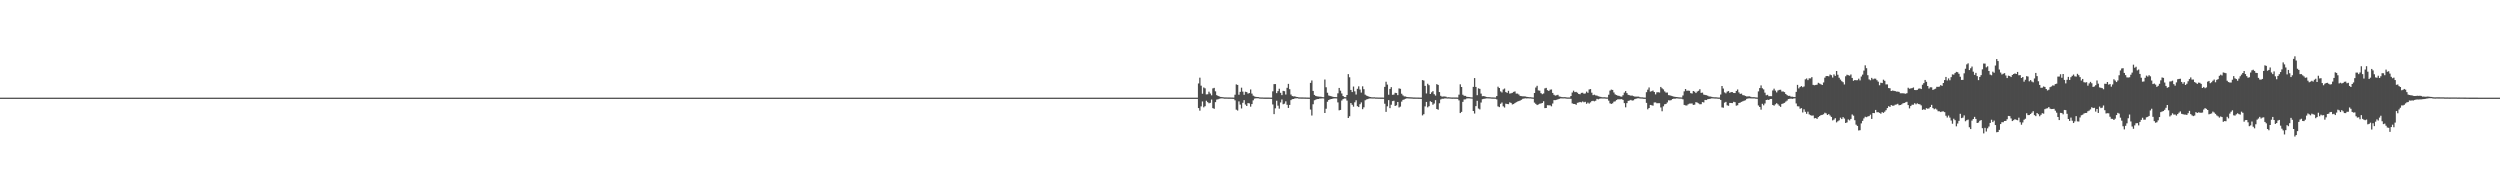 <?xml version="1.0" encoding="UTF-8"?>
<svg xmlns="http://www.w3.org/2000/svg" width="1920" height="150">
  <path d="M0 75.000h1v1.000H0zM1 75.000h1v1.000H1zM2 75.000h1v1.000H2zM3 75.000h1v1.000H3zM4 75.000h1v1.000H4zM5 75.000h1v1.000H5zM6 75.000h1v1.000H6zM7 75.000h1v1.000H7zM8 75.000h1v1.000H8zM9 75.000h1v1.000H9zM10 75.000h1v1.000H10zM11 75.000h1v1.000H11zM12 75.000h1v1.000H12zM13 75.000h1v1.000H13zM14 75.000h1v1.000H14zM15 75.000h1v1.000H15zM16 75.000h1v1.000H16zM17 75.000h1v1.000H17zM18 75.000h1v1.000H18zM19 75.000h1v1.000H19zM20 75.000h1v1.000H20zM21 75.000h1v1.000H21zM22 75.000h1v1.000H22zM23 75.000h1v1.000H23zM24 75.000h1v1.000H24zM25 75.000h1v1.000H25zM26 75.000h1v1.000H26zM27 75.000h1v1.000H27zM28 75.000h1v1.000H28zM29 75.000h1v1.000H29zM30 75.000h1v1.000H30zM31 75.000h1v1.000H31zM32 75.000h1v1.000H32zM33 75.000h1v1.000H33zM34 75.000h1v1.000H34zM35 75.000h1v1.000H35zM36 75.000h1v1.000H36zM37 75.000h1v1.000H37zM38 75.000h1v1.000H38zM39 75.000h1v1.000H39zM40 75.000h1v1.000H40zM41 75.000h1v1.000H41zM42 75.000h1v1.000H42zM43 75.000h1v1.000H43zM44 75.000h1v1.000H44zM45 75.000h1v1.000H45zM46 75.000h1v1.000H46zM47 75.000h1v1.000H47zM48 75.000h1v1.000H48zM49 75.000h1v1.000H49zM50 75.000h1v1.000H50zM51 75.000h1v1.000H51zM52 75.000h1v1.000H52zM53 75.000h1v1.000H53zM54 75.000h1v1.000H54zM55 75.000h1v1.000H55zM56 75.000h1v1.000H56zM57 75.000h1v1.000H57zM58 75.000h1v1.000H58zM59 75.000h1v1.000H59zM60 75.000h1v1.000H60zM61 75.000h1v1.000H61zM62 75.000h1v1.000H62zM63 75.000h1v1.000H63zM64 75.000h1v1.000H64zM65 75.000h1v1.000H65zM66 75.000h1v1.000H66zM67 75.000h1v1.000H67zM68 75.000h1v1.000H68zM69 75.000h1v1.000H69zM70 75.000h1v1.000H70zM71 75.000h1v1.000H71zM72 75.000h1v1.000H72zM73 75.000h1v1.000H73zM74 75.000h1v1.000H74zM75 75.000h1v1.000H75zM76 75.000h1v1.000H76zM77 75.000h1v1.000H77zM78 75.000h1v1.000H78zM79 75.000h1v1.000H79zM80 75.000h1v1.000H80zM81 75.000h1v1.000H81zM82 75.000h1v1.000H82zM83 75.000h1v1.000H83zM84 75.000h1v1.000H84zM85 75.000h1v1.000H85zM86 75.000h1v1.000H86zM87 75.000h1v1.000H87zM88 75.000h1v1.000H88zM89 75.000h1v1.000H89zM90 75.000h1v1.000H90zM91 75.000h1v1.000H91zM92 75.000h1v1.000H92zM93 75.000h1v1.000H93zM94 75.000h1v1.000H94zM95 75.000h1v1.000H95zM96 75.000h1v1.000H96zM97 75.000h1v1.000H97zM98 75.000h1v1.000H98zM99 75.000h1v1.000H99zM100 75.000h1v1.000H100zM101 75.000h1v1.000H101zM102 75.000h1v1.000H102zM103 75.000h1v1.000H103zM104 75.000h1v1.000H104zM105 75.000h1v1.000H105zM106 75.000h1v1.000H106zM107 75.000h1v1.000H107zM108 75.000h1v1.000H108zM109 75.000h1v1.000H109zM110 75.000h1v1.000H110zM111 75.000h1v1.000H111zM112 75.000h1v1.000H112zM113 75.000h1v1.000H113zM114 75.000h1v1.000H114zM115 75.000h1v1.000H115zM116 75.000h1v1.000H116zM117 75.000h1v1.000H117zM118 75.000h1v1.000H118zM119 75.000h1v1.000H119zM120 75.000h1v1.000H120zM121 75.000h1v1.000H121zM122 75.000h1v1.000H122zM123 75.000h1v1.000H123zM124 75.000h1v1.000H124zM125 75.000h1v1.000H125zM126 75.000h1v1.000H126zM127 75.000h1v1.000H127zM128 75.000h1v1.000H128zM129 75.000h1v1.000H129zM130 75.000h1v1.000H130zM131 75.000h1v1.000H131zM132 75.000h1v1.000H132zM133 75.000h1v1.000H133zM134 75.000h1v1.000H134zM135 75.000h1v1.000H135zM136 75.000h1v1.000H136zM137 75.000h1v1.000H137zM138 75.000h1v1.000H138zM139 75.000h1v1.000H139zM140 75.000h1v1.000H140zM141 75.000h1v1.000H141zM142 75.000h1v1.000H142zM143 75.000h1v1.000H143zM144 75.000h1v1.000H144zM145 75.000h1v1.000H145zM146 75.000h1v1.000H146zM147 75.000h1v1.000H147zM148 75.000h1v1.000H148zM149 75.000h1v1.000H149zM150 75.000h1v1.000H150zM151 75.000h1v1.000H151zM152 75.000h1v1.000H152zM153 75.000h1v1.000H153zM154 75.000h1v1.000H154zM155 75.000h1v1.000H155zM156 75.000h1v1.000H156zM157 75.000h1v1.000H157zM158 75.000h1v1.000H158zM159 75.000h1v1.000H159zM160 75.000h1v1.000H160zM161 75.000h1v1.000H161zM162 75.000h1v1.000H162zM163 75.000h1v1.000H163zM164 75.000h1v1.000H164zM165 75.000h1v1.000H165zM166 75.000h1v1.000H166zM167 75.000h1v1.000H167zM168 75.000h1v1.000H168zM169 75.000h1v1.000H169zM170 75.000h1v1.000H170zM171 75.000h1v1.000H171zM172 75.000h1v1.000H172zM173 75.000h1v1.000H173zM174 75.000h1v1.000H174zM175 75.000h1v1.000H175zM176 75.000h1v1.000H176zM177 75.000h1v1.000H177zM178 75.000h1v1.000H178zM179 75.000h1v1.000H179zM180 75.000h1v1.000H180zM181 75.000h1v1.000H181zM182 75.000h1v1.000H182zM183 75.000h1v1.000H183zM184 75.000h1v1.000H184zM185 75.000h1v1.000H185zM186 75.000h1v1.000H186zM187 75.000h1v1.000H187zM188 75.000h1v1.000H188zM189 75.000h1v1.000H189zM190 75.000h1v1.000H190zM191 75.000h1v1.000H191zM192 75.000h1v1.000H192zM193 75.000h1v1.000H193zM194 75.000h1v1.000H194zM195 75.000h1v1.000H195zM196 75.000h1v1.000H196zM197 75.000h1v1.000H197zM198 75.000h1v1.000H198zM199 75.000h1v1.000H199zM200 75.000h1v1.000H200zM201 75.000h1v1.000H201zM202 75.000h1v1.000H202zM203 75.000h1v1.000H203zM204 75.000h1v1.000H204zM205 75.000h1v1.000H205zM206 75.000h1v1.000H206zM207 75.000h1v1.000H207zM208 75.000h1v1.000H208zM209 75.000h1v1.000H209zM210 75.000h1v1.000H210zM211 75.000h1v1.000H211zM212 75.000h1v1.000H212zM213 75.000h1v1.000H213zM214 75.000h1v1.000H214zM215 75.000h1v1.000H215zM216 75.000h1v1.000H216zM217 75.000h1v1.000H217zM218 75.000h1v1.000H218zM219 75.000h1v1.000H219zM220 75.000h1v1.000H220zM221 75.000h1v1.000H221zM222 75.000h1v1.000H222zM223 75.000h1v1.000H223zM224 75.000h1v1.000H224zM225 75.000h1v1.000H225zM226 75.000h1v1.000H226zM227 75.000h1v1.000H227zM228 75.000h1v1.000H228zM229 75.000h1v1.000H229zM230 75.000h1v1.000H230zM231 75.000h1v1.000H231zM232 75.000h1v1.000H232zM233 75.000h1v1.000H233zM234 75.000h1v1.000H234zM235 75.000h1v1.000H235zM236 75.000h1v1.000H236zM237 75.000h1v1.000H237zM238 75.000h1v1.000H238zM239 75.000h1v1.000H239zM240 75.000h1v1.000H240zM241 75.000h1v1.000H241zM242 75.000h1v1.000H242zM243 75.000h1v1.000H243zM244 75.000h1v1.000H244zM245 75.000h1v1.000H245zM246 75.000h1v1.000H246zM247 75.000h1v1.000H247zM248 75.000h1v1.000H248zM249 75.000h1v1.000H249zM250 75.000h1v1.000H250zM251 75.000h1v1.000H251zM252 75.000h1v1.000H252zM253 75.000h1v1.000H253zM254 75.000h1v1.000H254zM255 75.000h1v1.000H255zM256 75.000h1v1.000H256zM257 75.000h1v1.000H257zM258 75.000h1v1.000H258zM259 75.000h1v1.000H259zM260 75.000h1v1.000H260zM261 75.000h1v1.000H261zM262 75.000h1v1.000H262zM263 75.000h1v1.000H263zM264 75.000h1v1.000H264zM265 75.000h1v1.000H265zM266 75.000h1v1.000H266zM267 75.000h1v1.000H267zM268 75.000h1v1.000H268zM269 75.000h1v1.000H269zM270 75.000h1v1.000H270zM271 75.000h1v1.000H271zM272 75.000h1v1.000H272zM273 75.000h1v1.000H273zM274 75.000h1v1.000H274zM275 75.000h1v1.000H275zM276 75.000h1v1.000H276zM277 75.000h1v1.000H277zM278 75.000h1v1.000H278zM279 75.000h1v1.000H279zM280 75.000h1v1.000H280zM281 75.000h1v1.000H281zM282 75.000h1v1.000H282zM283 75.000h1v1.000H283zM284 75.000h1v1.000H284zM285 75.000h1v1.000H285zM286 75.000h1v1.000H286zM287 75.000h1v1.000H287zM288 75.000h1v1.000H288zM289 75.000h1v1.000H289zM290 75.000h1v1.000H290zM291 75.000h1v1.000H291zM292 75.000h1v1.000H292zM293 75.000h1v1.000H293zM294 75.000h1v1.000H294zM295 75.000h1v1.000H295zM296 75.000h1v1.000H296zM297 75.000h1v1.000H297zM298 75.000h1v1.000H298zM299 75.000h1v1.000H299zM300 75.000h1v1.000H300zM301 75.000h1v1.000H301zM302 75.000h1v1.000H302zM303 75.000h1v1.000H303zM304 75.000h1v1.000H304zM305 75.000h1v1.000H305zM306 75.000h1v1.000H306zM307 75.000h1v1.000H307zM308 75.000h1v1.000H308zM309 75.000h1v1.000H309zM310 75.000h1v1.000H310zM311 75.000h1v1.000H311zM312 75.000h1v1.000H312zM313 75.000h1v1.000H313zM314 75.000h1v1.000H314zM315 75.000h1v1.000H315zM316 75.000h1v1.000H316zM317 75.000h1v1.000H317zM318 75.000h1v1.000H318zM319 75.000h1v1.000H319zM320 75.000h1v1.000H320zM321 75.000h1v1.000H321zM322 75.000h1v1.000H322zM323 75.000h1v1.000H323zM324 75.000h1v1.000H324zM325 75.000h1v1.000H325zM326 75.000h1v1.000H326zM327 75.000h1v1.000H327zM328 75.000h1v1.000H328zM329 75.000h1v1.000H329zM330 75.000h1v1.000H330zM331 75.000h1v1.000H331zM332 75.000h1v1.000H332zM333 75.000h1v1.000H333zM334 75.000h1v1.000H334zM335 75.000h1v1.000H335zM336 75.000h1v1.000H336zM337 75.000h1v1.000H337zM338 75.000h1v1.000H338zM339 75.000h1v1.000H339zM340 75.000h1v1.000H340zM341 75.000h1v1.000H341zM342 75.000h1v1.000H342zM343 75.000h1v1.000H343zM344 75.000h1v1.000H344zM345 75.000h1v1.000H345zM346 75.000h1v1.000H346zM347 75.000h1v1.000H347zM348 75.000h1v1.000H348zM349 75.000h1v1.000H349zM350 75.000h1v1.000H350zM351 75.000h1v1.000H351zM352 75.000h1v1.000H352zM353 75.000h1v1.000H353zM354 75.000h1v1.000H354zM355 75.000h1v1.000H355zM356 75.000h1v1.000H356zM357 75.000h1v1.000H357zM358 75.000h1v1.000H358zM359 75.000h1v1.000H359zM360 75.000h1v1.000H360zM361 75.000h1v1.000H361zM362 75.000h1v1.000H362zM363 75.000h1v1.000H363zM364 75.000h1v1.000H364zM365 75.000h1v1.000H365zM366 75.000h1v1.000H366zM367 75.000h1v1.000H367zM368 75.000h1v1.000H368zM369 75.000h1v1.000H369zM370 75.000h1v1.000H370zM371 75.000h1v1.000H371zM372 75.000h1v1.000H372zM373 75.000h1v1.000H373zM374 75.000h1v1.000H374zM375 75.000h1v1.000H375zM376 75.000h1v1.000H376zM377 75.000h1v1.000H377zM378 75.000h1v1.000H378zM379 75.000h1v1.000H379zM380 75.000h1v1.000H380zM381 75.000h1v1.000H381zM382 75.000h1v1.000H382zM383 75.000h1v1.000H383zM384 75.000h1v1.000H384zM385 75.000h1v1.000H385zM386 75.000h1v1.000H386zM387 75.000h1v1.000H387zM388 75.000h1v1.000H388zM389 75.000h1v1.000H389zM390 75.000h1v1.000H390zM391 75.000h1v1.000H391zM392 75.000h1v1.000H392zM393 75.000h1v1.000H393zM394 75.000h1v1.000H394zM395 75.000h1v1.000H395zM396 75.000h1v1.000H396zM397 75.000h1v1.000H397zM398 75.000h1v1.000H398zM399 75.000h1v1.000H399zM400 75.000h1v1.000H400zM401 75.000h1v1.000H401zM402 75.000h1v1.000H402zM403 75.000h1v1.000H403zM404 75.000h1v1.000H404zM405 75.000h1v1.000H405zM406 75.000h1v1.000H406zM407 75.000h1v1.000H407zM408 75.000h1v1.000H408zM409 75.000h1v1.000H409zM410 75.000h1v1.000H410zM411 75.000h1v1.000H411zM412 75.000h1v1.000H412zM413 75.000h1v1.000H413zM414 75.000h1v1.000H414zM415 75.000h1v1.000H415zM416 75.000h1v1.000H416zM417 75.000h1v1.000H417zM418 75.000h1v1.000H418zM419 75.000h1v1.000H419zM420 75.000h1v1.000H420zM421 75.000h1v1.000H421zM422 75.000h1v1.000H422zM423 75.000h1v1.000H423zM424 75.000h1v1.000H424zM425 75.000h1v1.000H425zM426 75.000h1v1.000H426zM427 75.000h1v1.000H427zM428 75.000h1v1.000H428zM429 75.000h1v1.000H429zM430 75.000h1v1.000H430zM431 75.000h1v1.000H431zM432 75.000h1v1.000H432zM433 75.000h1v1.000H433zM434 75.000h1v1.000H434zM435 75.000h1v1.000H435zM436 75.000h1v1.000H436zM437 75.000h1v1.000H437zM438 75.000h1v1.000H438zM439 75.000h1v1.000H439zM440 75.000h1v1.000H440zM441 75.000h1v1.000H441zM442 75.000h1v1.000H442zM443 75.000h1v1.000H443zM444 75.000h1v1.000H444zM445 75.000h1v1.000H445zM446 75.000h1v1.000H446zM447 75.000h1v1.000H447zM448 75.000h1v1.000H448zM449 75.000h1v1.000H449zM450 75.000h1v1.000H450zM451 75.000h1v1.000H451zM452 75.000h1v1.000H452zM453 75.000h1v1.000H453zM454 75.000h1v1.000H454zM455 75.000h1v1.000H455zM456 75.000h1v1.000H456zM457 75.000h1v1.000H457zM458 75.000h1v1.000H458zM459 75.000h1v1.000H459zM460 75.000h1v1.000H460zM461 75.000h1v1.000H461zM462 75.000h1v1.000H462zM463 75.000h1v1.000H463zM464 75.000h1v1.000H464zM465 75.000h1v1.000H465zM466 75.000h1v1.000H466zM467 75.000h1v1.000H467zM468 75.000h1v1.000H468zM469 75.000h1v1.000H469zM470 75.000h1v1.000H470zM471 75.000h1v1.000H471zM472 75.000h1v1.000H472zM473 75.000h1v1.000H473zM474 75.000h1v1.000H474zM475 75.000h1v1.000H475zM476 75.000h1v1.000H476zM477 75.000h1v1.000H477zM478 75.000h1v1.000H478zM479 75.000h1v1.000H479zM480 75.000h1v1.000H480zM481 75.000h1v1.000H481zM482 75.000h1v1.000H482zM483 75.000h1v1.000H483zM484 75.000h1v1.000H484zM485 75.000h1v1.000H485zM486 75.000h1v1.000H486zM487 75.000h1v1.000H487zM488 75.000h1v1.000H488zM489 75.000h1v1.000H489zM490 75.000h1v1.000H490zM491 75.000h1v1.000H491zM492 75.000h1v1.000H492zM493 75.000h1v1.000H493zM494 75.000h1v1.000H494zM495 75.000h1v1.000H495zM496 75.000h1v1.000H496zM497 75.000h1v1.000H497zM498 75.000h1v1.000H498zM499 75.000h1v1.000H499zM500 75.000h1v1.000H500zM501 75.000h1v1.000H501zM502 75.000h1v1.000H502zM503 75.000h1v1.000H503zM504 75.000h1v1.000H504zM505 75.000h1v1.000H505zM506 75.000h1v1.000H506zM507 75.000h1v1.000H507zM508 75.000h1v1.000H508zM509 75.000h1v1.000H509zM510 75.000h1v1.000H510zM511 75.000h1v1.000H511zM512 75.000h1v1.000H512zM513 75.000h1v1.000H513zM514 75.000h1v1.000H514zM515 75.000h1v1.000H515zM516 75.000h1v1.000H516zM517 75.000h1v1.000H517zM518 75.000h1v1.000H518zM519 75.000h1v1.000H519zM520 75.000h1v1.000H520zM521 75.000h1v1.000H521zM522 75.000h1v1.000H522zM523 75.000h1v1.000H523zM524 75.000h1v1.000H524zM525 75.000h1v1.000H525zM526 75.000h1v1.000H526zM527 75.000h1v1.000H527zM528 75.000h1v1.000H528zM529 75.000h1v1.000H529zM530 75.000h1v1.000H530zM531 75.000h1v1.000H531zM532 75.000h1v1.000H532zM533 75.000h1v1.000H533zM534 75.000h1v1.000H534zM535 75.000h1v1.000H535zM536 75.000h1v1.000H536zM537 75.000h1v1.000H537zM538 75.000h1v1.000H538zM539 75.000h1v1.000H539zM540 75.000h1v1.000H540zM541 75.000h1v1.000H541zM542 75.000h1v1.000H542zM543 75.000h1v1.000H543zM544 75.000h1v1.000H544zM545 75.000h1v1.000H545zM546 75.000h1v1.000H546zM547 75.000h1v1.000H547zM548 75.000h1v1.000H548zM549 75.000h1v1.000H549zM550 75.000h1v1.000H550zM551 75.000h1v1.000H551zM552 75.000h1v1.000H552zM553 75.000h1v1.000H553zM554 75.000h1v1.000H554zM555 75.000h1v1.000H555zM556 75.000h1v1.000H556zM557 75.000h1v1.000H557zM558 75.000h1v1.000H558zM559 75.000h1v1.000H559zM560 75.000h1v1.000H560zM561 75.000h1v1.000H561zM562 75.000h1v1.000H562zM563 75.000h1v1.000H563zM564 75.000h1v1.000H564zM565 75.000h1v1.000H565zM566 75.000h1v1.000H566zM567 75.000h1v1.000H567zM568 75.000h1v1.000H568zM569 75.000h1v1.000H569zM570 75.000h1v1.000H570zM571 75.000h1v1.000H571zM572 75.000h1v1.000H572zM573 75.000h1v1.000H573zM574 75.000h1v1.000H574zM575 75.000h1v1.000H575zM576 75.000h1v1.000H576zM577 75.000h1v1.000H577zM578 75.000h1v1.000H578zM579 75.000h1v1.000H579zM580 75.000h1v1.000H580zM581 75.000h1v1.000H581zM582 75.000h1v1.000H582zM583 75.000h1v1.000H583zM584 75.000h1v1.000H584zM585 75.000h1v1.000H585zM586 75.000h1v1.000H586zM587 75.000h1v1.000H587zM588 75.000h1v1.000H588zM589 75.000h1v1.000H589zM590 75.000h1v1.000H590zM591 75.000h1v1.000H591zM592 75.000h1v1.000H592zM593 75.000h1v1.000H593zM594 75.000h1v1.000H594zM595 75.000h1v1.000H595zM596 75.000h1v1.000H596zM597 75.000h1v1.000H597zM598 75.000h1v1.000H598zM599 75.000h1v1.000H599zM600 75.000h1v1.000H600zM601 75.000h1v1.000H601zM602 75.000h1v1.000H602zM603 75.000h1v1.000H603zM604 75.000h1v1.000H604zM605 75.000h1v1.000H605zM606 75.000h1v1.000H606zM607 75.000h1v1.000H607zM608 75.000h1v1.000H608zM609 75.000h1v1.000H609zM610 75.000h1v1.000H610zM611 75.000h1v1.000H611zM612 75.000h1v1.000H612zM613 75.000h1v1.000H613zM614 75.000h1v1.000H614zM615 75.000h1v1.000H615zM616 75.000h1v1.000H616zM617 75.000h1v1.000H617zM618 75.000h1v1.000H618zM619 75.000h1v1.000H619zM620 75.000h1v1.000H620zM621 75.000h1v1.000H621zM622 75.000h1v1.000H622zM623 75.000h1v1.000H623zM624 75.000h1v1.000H624zM625 75.000h1v1.000H625zM626 75.000h1v1.000H626zM627 75.000h1v1.000H627zM628 75.000h1v1.000H628zM629 75.000h1v1.000H629zM630 75.000h1v1.000H630zM631 75.000h1v1.000H631zM632 75.000h1v1.000H632zM633 75.000h1v1.000H633zM634 75.000h1v1.000H634zM635 75.000h1v1.000H635zM636 75.000h1v1.000H636zM637 75.000h1v1.000H637zM638 75.000h1v1.000H638zM639 75.000h1v1.000H639zM640 75.000h1v1.000H640zM641 75.000h1v1.000H641zM642 75.000h1v1.000H642zM643 75.000h1v1.000H643zM644 75.000h1v1.000H644zM645 75.000h1v1.000H645zM646 75.000h1v1.000H646zM647 75.000h1v1.000H647zM648 75.000h1v1.000H648zM649 75.000h1v1.000H649zM650 75.000h1v1.000H650zM651 75.000h1v1.000H651zM652 75.000h1v1.000H652zM653 75.000h1v1.000H653zM654 75.000h1v1.000H654zM655 75.000h1v1.000H655zM656 75.000h1v1.000H656zM657 75.000h1v1.000H657zM658 75.000h1v1.000H658zM659 75.000h1v1.000H659zM660 75.000h1v1.000H660zM661 75.000h1v1.000H661zM662 75.000h1v1.000H662zM663 75.000h1v1.000H663zM664 75.000h1v1.000H664zM665 75.000h1v1.000H665zM666 75.000h1v1.000H666zM667 75.000h1v1.000H667zM668 75.000h1v1.000H668zM669 75.000h1v1.000H669zM670 75.000h1v1.000H670zM671 75.000h1v1.000H671zM672 75.000h1v1.000H672zM673 75.000h1v1.000H673zM674 75.000h1v1.000H674zM675 75.000h1v1.000H675zM676 75.000h1v1.000H676zM677 75.000h1v1.000H677zM678 75.000h1v1.000H678zM679 75.000h1v1.000H679zM680 75.000h1v1.000H680zM681 75.000h1v1.000H681zM682 75.000h1v1.000H682zM683 75.000h1v1.000H683zM684 75.000h1v1.000H684zM685 75.000h1v1.000H685zM686 75.000h1v1.000H686zM687 75.000h1v1.000H687zM688 75.000h1v1.000H688zM689 75.000h1v1.000H689zM690 75.000h1v1.000H690zM691 75.000h1v1.000H691zM692 75.000h1v1.000H692zM693 75.000h1v1.000H693zM694 75.000h1v1.000H694zM695 75.000h1v1.000H695zM696 75.000h1v1.000H696zM697 75.000h1v1.000H697zM698 75.000h1v1.000H698zM699 75.000h1v1.000H699zM700 75.000h1v1.000H700zM701 75.000h1v1.000H701zM702 75.000h1v1.000H702zM703 75.000h1v1.000H703zM704 75.000h1v1.000H704zM705 75.000h1v1.000H705zM706 75.000h1v1.000H706zM707 75.000h1v1.000H707zM708 75.000h1v1.000H708zM709 75.000h1v1.000H709zM710 75.000h1v1.000H710zM711 75.000h1v1.000H711zM712 75.000h1v1.000H712zM713 75.000h1v1.000H713zM714 75.000h1v1.000H714zM715 75.000h1v1.000H715zM716 75.000h1v1.000H716zM717 75.000h1v1.000H717zM718 75.000h1v1.000H718zM719 75.000h1v1.000H719zM720 75.000h1v1.000H720zM721 75.000h1v1.000H721zM722 75.000h1v1.000H722zM723 75.000h1v1.000H723zM724 75.000h1v1.000H724zM725 75.000h1v1.000H725zM726 75.000h1v1.000H726zM727 75.000h1v1.000H727zM728 75.000h1v1.000H728zM729 75.000h1v1.000H729zM730 75.000h1v1.000H730zM731 75.000h1v1.000H731zM732 75.000h1v1.000H732zM733 75.000h1v1.000H733zM734 75.000h1v1.000H734zM735 75.000h1v1.000H735zM736 75.000h1v1.000H736zM737 75.000h1v1.000H737zM738 75.000h1v1.000H738zM739 75.000h1v1.000H739zM740 75.000h1v1.000H740zM741 75.000h1v1.000H741zM742 75.000h1v1.000H742zM743 75.000h1v1.000H743zM744 75.000h1v1.000H744zM745 75.000h1v1.000H745zM746 75.000h1v1.000H746zM747 75.000h1v1.000H747zM748 75.000h1v1.000H748zM749 75.000h1v1.000H749zM750 75.000h1v1.000H750zM751 75.000h1v1.000H751zM752 75.000h1v1.000H752zM753 75.000h1v1.000H753zM754 75.000h1v1.000H754zM755 75.000h1v1.000H755zM756 75.000h1v1.000H756zM757 75.000h1v1.000H757zM758 75.000h1v1.000H758zM759 75.000h1v1.000H759zM760 75.000h1v1.000H760zM761 75.000h1v1.000H761zM762 75.000h1v1.000H762zM763 75.000h1v1.000H763zM764 75.000h1v1.000H764zM765 75.000h1v1.000H765zM766 75.000h1v1.000H766zM767 75.000h1v1.000H767zM768 75.000h1v1.000H768zM769 75.000h1v1.000H769zM770 75.000h1v1.000H770zM771 75.000h1v1.000H771zM772 75.000h1v1.000H772zM773 75.000h1v1.000H773zM774 75.000h1v1.000H774zM775 75.000h1v1.000H775zM776 75.000h1v1.000H776zM777 75.000h1v1.000H777zM778 75.000h1v1.000H778zM779 75.000h1v1.000H779zM780 75.000h1v1.000H780zM781 75.000h1v1.000H781zM782 75.000h1v1.000H782zM783 75.000h1v1.000H783zM784 75.000h1v1.000H784zM785 75.000h1v1.000H785zM786 75.000h1v1.000H786zM787 75.000h1v1.000H787zM788 75.000h1v1.000H788zM789 75.000h1v1.000H789zM790 75.000h1v1.000H790zM791 75.000h1v1.000H791zM792 75.000h1v1.000H792zM793 75.000h1v1.000H793zM794 75.000h1v1.000H794zM795 75.000h1v1.000H795zM796 75.000h1v1.000H796zM797 75.000h1v1.000H797zM798 75.000h1v1.000H798zM799 75.000h1v1.000H799zM800 75.000h1v1.000H800zM801 75.000h1v1.000H801zM802 75.000h1v1.000H802zM803 75.000h1v1.000H803zM804 75.000h1v1.000H804zM805 75.000h1v1.000H805zM806 75.000h1v1.000H806zM807 75.000h1v1.000H807zM808 75.000h1v1.000H808zM809 75.000h1v1.000H809zM810 75.000h1v1.000H810zM811 75.000h1v1.000H811zM812 75.000h1v1.000H812zM813 75.000h1v1.000H813zM814 75.000h1v1.000H814zM815 75.000h1v1.000H815zM816 75.000h1v1.000H816zM817 75.000h1v1.000H817zM818 75.000h1v1.000H818zM819 75.000h1v1.000H819zM820 75.000h1v1.000H820zM821 75.000h1v1.000H821zM822 75.000h1v1.000H822zM823 75.000h1v1.000H823zM824 75.000h1v1.000H824zM825 75.000h1v1.000H825zM826 75.000h1v1.000H826zM827 75.000h1v1.000H827zM828 75.000h1v1.000H828zM829 75.000h1v1.000H829zM830 75.000h1v1.000H830zM831 75.000h1v1.000H831zM832 75.000h1v1.000H832zM833 75.000h1v1.000H833zM834 75.000h1v1.000H834zM835 75.000h1v1.000H835zM836 75.000h1v1.000H836zM837 75.000h1v1.000H837zM838 75.000h1v1.000H838zM839 75.000h1v1.000H839zM840 75.000h1v1.000H840zM841 75.000h1v1.000H841zM842 75.000h1v1.000H842zM843 75.000h1v1.000H843zM844 75.000h1v1.000H844zM845 75.000h1v1.000H845zM846 75.000h1v1.000H846zM847 75.000h1v1.000H847zM848 75.000h1v1.000H848zM849 75.000h1v1.000H849zM850 75.000h1v1.000H850zM851 75.000h1v1.000H851zM852 75.000h1v1.000H852zM853 75.000h1v1.000H853zM854 75.000h1v1.000H854zM855 75.000h1v1.000H855zM856 75.000h1v1.000H856zM857 75.000h1v1.000H857zM858 75.000h1v1.000H858zM859 75.000h1v1.000H859zM860 75.000h1v1.000H860zM861 75.000h1v1.000H861zM862 75.000h1v1.000H862zM863 75.000h1v1.000H863zM864 75.000h1v1.000H864zM865 75.000h1v1.000H865zM866 75.000h1v1.000H866zM867 75.000h1v1.000H867zM868 75.000h1v1.000H868zM869 75.000h1v1.000H869zM870 75.000h1v1.000H870zM871 75.000h1v1.000H871zM872 75.000h1v1.000H872zM873 75.000h1v1.000H873zM874 75.000h1v1.000H874zM875 75.000h1v1.000H875zM876 75.000h1v1.000H876zM877 75.000h1v1.000H877zM878 75.000h1v1.000H878zM879 75.000h1v1.000H879zM880 75.000h1v1.000H880zM881 75.000h1v1.000H881zM882 75.000h1v1.000H882zM883 75.000h1v1.000H883zM884 75.000h1v1.000H884zM885 75.000h1v1.000H885zM886 75.000h1v1.000H886zM887 75.000h1v1.000H887zM888 75.000h1v1.000H888zM889 75.000h1v1.000H889zM890 75.000h1v1.000H890zM891 75.000h1v1.000H891zM892 75.000h1v1.000H892zM893 75.000h1v1.000H893zM894 75.000h1v1.000H894zM895 75.000h1v1.000H895zM896 75.000h1v1.000H896zM897 75.000h1v1.000H897zM898 75.000h1v1.000H898zM899 75.000h1v1.000H899zM900 75.000h1v1.000H900zM901 75.000h1v1.000H901zM902 75.000h1v1.000H902zM903 75.000h1v1.000H903zM904 75.000h1v1.000H904zM905 75.000h1v1.000H905zM906 75.000h1v1.000H906zM907 75.000h1v1.000H907zM908 75.000h1v1.000H908zM909 75.000h1v1.000H909zM910 75.000h1v1.000H910zM911 75.000h1v1.000H911zM912 75.000h1v1.000H912zM913 75.000h1v1.000H913zM914 75.000h1v1.000H914zM915 75.000h1v1.000H915zM916 75.000h1v1.000H916zM917 75.000h1v1.000H917zM918 75.000h1v1.000H918zM919 75.000h1v1.000H919zM920 64.094h1v18.901H920zM921 59.659h1v25.319H921zM922 65.778h1v15.924H922zM923 71.983h1v5.950H923zM924 67.189h1v15.259H924zM925 67.860h1v13.700H925zM926 72.502h1v4.870H926zM927 72.397h1v6.030H927zM928 70.411h1v8.915H928zM929 71.860h1v7.068H929zM930 73.236h1v3.228H930zM931 67.895h1v15.162H931zM932 67.474h1v16.066H932zM933 70.165h1v8.288H933zM934 73.086h1v3.388H934zM935 73.661h1v2.592H935zM936 74.077h1v1.729H936zM937 74.458h1v1.171H937zM938 74.538h1v1.000H938zM939 74.694h1v1.000H939zM940 74.817h1v1.000H940zM941 74.803h1v1.000H941zM942 74.829h1v1.000H942zM943 74.869h1v1.000H943zM944 74.863h1v1.000H944zM945 74.879h1v1.000H945zM946 74.924h1v1.000H946zM947 74.956h1v1.000H947zM948 72.763h1v4.295H948zM949 64.807h1v19.421H949zM950 65.238h1v19.660H950zM951 72.768h1v5.127H951zM952 70.573h1v9.742H952zM953 67.353h1v15.930H953zM954 70.347h1v8.615H954zM955 72.823h1v4.073H955zM956 70.451h1v9.806H956zM957 70.698h1v10.690H957zM958 71.876h1v7.262H958zM959 71.482h1v7.913H959zM960 68.713h1v13.183H960zM961 71.872h1v8.065H961zM962 73.482h1v3.582H962zM963 74.082h1v1.660H963zM964 74.405h1v1.110H964zM965 74.479h1v1.008H965zM966 74.530h1v1.000H966zM967 74.782h1v1.000H967zM968 74.829h1v1.000H968zM969 74.846h1v1.000H969zM970 74.894h1v1.000H970zM971 74.907h1v1.000H971zM972 74.908h1v1.000H972zM973 74.917h1v1.000H973zM974 74.928h1v1.000H974zM975 74.937h1v1.000H975zM976 74.975h1v1.000H976zM977 70.149h1v10.088H977zM978 64.606h1v23.046H978zM979 64.577h1v18.624H979zM980 71.511h1v5.867H980zM981 70.001h1v11.165H981zM982 68.150h1v15.329H982zM983 71.289h1v7.413H983zM984 73.052h1v3.328H984zM985 69.803h1v10.281H985zM986 70.025h1v9.602H986zM987 72.589h1v5.256H987zM988 67.433h1v13.029H988zM989 64.408h1v18.476H989zM990 68.519h1v12.060H990zM991 72.601h1v4.293H991zM992 73.773h1v2.360H992zM993 74.027h1v2.029H993zM994 74.005h1v1.548H994zM995 74.372h1v1.144H995zM996 74.486h1v1.005H996zM997 74.756h1v1.000H997zM998 74.787h1v1.000H998zM999 74.812h1v1.000H999zM1000 74.805h1v1.000H1000zM1001 74.842h1v1.000H1001zM1002 74.870h1v1.000H1002zM1003 74.890h1v1.000H1003zM1004 74.931h1v1.000H1004zM1005 74.943h1v1.000H1005zM1006 63.648h1v20.485H1006zM1007 61.812h1v26.901H1007zM1008 69.825h1v10.246H1008zM1009 72.934h1v4.046H1009zM1010 73.685h1v2.875H1010zM1011 73.994h1v2.109H1011zM1012 74.143h1v1.888H1012zM1013 74.264h1v1.440H1013zM1014 74.273h1v1.390H1014zM1015 74.548h1v1.000H1015zM1016 74.632h1v1.000H1016zM1017 61.068h1v25.705H1017zM1018 67.028h1v16.501H1018zM1019 71.219h1v6.910H1019zM1020 73.294h1v3.497H1020zM1021 73.696h1v2.606H1021zM1022 73.997h1v2.025H1022zM1023 74.225h1v1.601H1023zM1024 74.502h1v1.074H1024zM1025 74.548h1v1.000H1025zM1026 74.614h1v1.000H1026zM1027 71.680h1v6.984H1027zM1028 67.509h1v17.217H1028zM1029 69.621h1v14.820H1029zM1030 71.805h1v5.379H1030zM1031 73.745h1v2.388H1031zM1032 74.526h1v1.086H1032zM1033 74.645h1v1.000H1033zM1034 72.976h1v4.267H1034zM1035 56.910h1v33.717H1035zM1036 59.359h1v29.944H1036zM1037 69.056h1v10.123H1037zM1038 70.694h1v9.793H1038zM1039 66.440h1v15.473H1039zM1040 70.167h1v8.445H1040zM1041 72.622h1v4.383H1041zM1042 68.213h1v13.341H1042zM1043 66.288h1v15.963H1043zM1044 68.776h1v11.243H1044zM1045 71.106h1v7.559H1045zM1046 66.316h1v17.529H1046zM1047 68.516h1v13.899H1047zM1048 72.692h1v4.312H1048zM1049 73.404h1v2.973H1049zM1050 73.854h1v2.248H1050zM1051 74.296h1v1.359H1051zM1052 74.479h1v1.118H1052zM1053 74.678h1v1.000H1053zM1054 74.736h1v1.000H1054zM1055 74.687h1v1.000H1055zM1056 74.833h1v1.000H1056zM1057 74.829h1v1.000H1057zM1058 74.897h1v1.000H1058zM1059 74.890h1v1.000H1059zM1060 74.924h1v1.000H1060zM1061 74.928h1v1.000H1061zM1062 74.950h1v1.000H1062zM1063 66.692h1v12.967H1063zM1064 62.783h1v23.106H1064zM1065 64.987h1v16.699H1065zM1066 72.738h1v4.183H1066zM1067 68.320h1v14.709H1067zM1068 66.927h1v13.505H1068zM1069 72.796h1v4.881H1069zM1070 72.634h1v4.752H1070zM1071 71.248h1v10.150H1071zM1072 71.450h1v9.460H1072zM1073 73.062h1v5.297H1073zM1074 67.907h1v14.623H1074zM1075 68.197h1v13.692H1075zM1076 71.982h1v6.072H1076zM1077 73.258h1v3.463H1077zM1078 74.048h1v2.311H1078zM1079 74.072h1v1.797H1079zM1080 74.482h1v1.051H1080zM1081 74.607h1v1.000H1081zM1082 74.668h1v1.000H1082zM1083 74.725h1v1.000H1083zM1084 74.767h1v1.000H1084zM1085 74.866h1v1.000H1085zM1086 74.867h1v1.000H1086zM1087 74.888h1v1.000H1087zM1088 74.899h1v1.000H1088zM1089 74.921h1v1.000H1089zM1090 74.933h1v1.000H1090zM1091 74.966h1v1.000H1091zM1092 61.468h1v27.146H1092zM1093 61.875h1v25.827H1093zM1094 65.969h1v15.722H1094zM1095 71.803h1v6.466H1095zM1096 64.299h1v18.155H1096zM1097 65.426h1v16.123H1097zM1098 72.182h1v5.602H1098zM1099 70.890h1v7.479H1099zM1100 70.007h1v10.428H1100zM1101 72.354h1v7.155H1101zM1102 73.403h1v3.508H1102zM1103 64.608h1v19.092H1103zM1104 65.245h1v19.054H1104zM1105 70.712h1v8.578H1105zM1106 73.580h1v2.793H1106zM1107 74.263h1v1.569H1107zM1108 74.067h1v1.770H1108zM1109 74.086h1v1.551H1109zM1110 74.246h1v1.318H1110zM1111 74.742h1v1.000H1111zM1112 74.666h1v1.000H1112zM1113 74.732h1v1.000H1113zM1114 74.842h1v1.000H1114zM1115 74.869h1v1.000H1115zM1116 74.846h1v1.000H1116zM1117 74.863h1v1.000H1117zM1118 74.875h1v1.000H1118zM1119 74.925h1v1.000H1119zM1120 72.695h1v4.421H1120zM1121 64.760h1v22.064H1121zM1122 66.840h1v19.093H1122zM1123 72.780h1v5.473H1123zM1124 73.577h1v2.824H1124zM1125 73.615h1v2.696H1125zM1126 74.335h1v1.289H1126zM1127 74.469h1v1.069H1127zM1128 74.550h1v1.000H1128zM1129 74.695h1v1.000H1129zM1130 74.780h1v1.000H1130zM1131 66.709h1v18.535H1131zM1132 59.960h1v27.250H1132zM1133 66.790h1v14.729H1133zM1134 73.091h1v4.334H1134zM1135 67.844h1v15.497H1135zM1136 68.274h1v15.757H1136zM1137 71.877h1v6.857H1137zM1138 73.874h1v2.286H1138zM1139 73.779h1v2.135H1139zM1140 74.023h1v1.754H1140zM1141 74.435h1v1.159H1141zM1142 74.590h1v1.000H1142zM1143 74.614h1v1.000H1143zM1144 74.688h1v1.000H1144zM1145 74.781h1v1.000H1145zM1146 74.816h1v1.000H1146zM1147 74.852h1v1.000H1147zM1148 74.884h1v1.000H1148zM1149 73.800h1v2.558H1149zM1150 66.585h1v15.114H1150zM1151 67.600h1v14.663H1151zM1152 70.175h1v9.564H1152zM1153 71.021h1v7.719H1153zM1154 68.719h1v12.939H1154zM1155 67.974h1v14.586H1155zM1156 70.716h1v8.890H1156zM1157 71.315h1v8.537H1157zM1158 69.732h1v10.302H1158zM1159 71.908h1v6.684H1159zM1160 71.616h1v7.454H1160zM1161 71.292h1v8.958H1161zM1162 70.570h1v9.353H1162zM1163 70.170h1v9.007H1163zM1164 71.861h1v6.612H1164zM1165 71.905h1v6.067H1165zM1166 72.578h1v5.049H1166zM1167 73.652h1v3.548H1167zM1168 73.822h1v2.850H1168zM1169 74.002h1v1.886H1169zM1170 73.958h1v1.709H1170zM1171 74.099h1v1.420H1171zM1172 74.319h1v1.313H1172zM1173 74.471h1v1.048H1173zM1174 74.628h1v1.000H1174zM1175 74.630h1v1.000H1175zM1176 74.787h1v1.000H1176zM1177 74.903h1v1.000H1177zM1178 71.424h1v7.397H1178zM1179 67.205h1v12.544H1179zM1180 65.900h1v14.802H1180zM1181 69.401h1v10.827H1181zM1182 69.656h1v10.035H1182zM1183 71.509h1v7.940H1183zM1184 72.335h1v6.749H1184zM1185 71.784h1v5.970H1185zM1186 67.873h1v15.183H1186zM1187 67.495h1v15.440H1187zM1188 69.254h1v11.559H1188zM1189 69.899h1v10.982H1189zM1190 68.888h1v12.003H1190zM1191 68.721h1v12.942H1191zM1192 71.367h1v8.155H1192zM1193 72.829h1v4.095H1193zM1194 73.400h1v3.507H1194zM1195 73.160h1v3.487H1195zM1196 72.804h1v3.490H1196zM1197 74.089h1v1.857H1197zM1198 74.279h1v1.305H1198zM1199 74.562h1v1.006H1199zM1200 74.625h1v1.000H1200zM1201 74.585h1v1.000H1201zM1202 74.668h1v1.000H1202zM1203 74.828h1v1.000H1203zM1204 74.838h1v1.000H1204zM1205 74.830h1v1.000H1205zM1206 73.709h1v2.174H1206zM1207 71.086h1v8.341H1207zM1208 69.647h1v10.159H1208zM1209 70.760h1v9.093H1209zM1210 70.544h1v9.953H1210zM1211 71.226h1v7.730H1211zM1212 72.211h1v6.496H1212zM1213 72.418h1v5.843H1213zM1214 71.338h1v7.327H1214zM1215 71.207h1v6.734H1215zM1216 71.978h1v6.548H1216zM1217 71.794h1v6.414H1217zM1218 70.333h1v9.396H1218zM1219 71.263h1v7.532H1219zM1220 68.689h1v10.872H1220zM1221 68.419h1v10.235H1221zM1222 71.184h1v6.493H1222zM1223 73.050h1v4.374H1223zM1224 72.723h1v5.107H1224zM1225 73.284h1v4.105H1225zM1226 73.427h1v2.520H1226zM1227 73.935h1v2.341H1227zM1228 74.199h1v1.643H1228zM1229 74.449h1v1.167H1229zM1230 74.692h1v1.000H1230zM1231 74.684h1v1.000H1231zM1232 74.668h1v1.000H1232zM1233 74.841h1v1.000H1233zM1234 74.846h1v1.000H1234zM1235 72.763h1v4.563H1235zM1236 69.596h1v9.758H1236zM1237 68.831h1v11.007H1237zM1238 69.083h1v10.289H1238zM1239 71.016h1v7.073H1239zM1240 72.487h1v5.317H1240zM1241 72.995h1v3.844H1241zM1242 73.471h1v2.760H1242zM1243 73.602h1v2.705H1243zM1244 74.072h1v2.183H1244zM1245 74.263h1v1.868H1245zM1246 73.117h1v3.616H1246zM1247 71.142h1v8.042H1247zM1248 69.927h1v12.486H1248zM1249 71.510h1v7.677H1249zM1250 72.857h1v4.629H1250zM1251 73.109h1v4.117H1251zM1252 73.488h1v3.217H1252zM1253 73.359h1v3.887H1253zM1254 73.819h1v3.230H1254zM1255 74.126h1v2.001H1255zM1256 74.189h1v1.614H1256zM1257 74.177h1v1.341H1257zM1258 74.188h1v1.260H1258zM1259 74.667h1v1.000H1259zM1260 74.751h1v1.000H1260zM1261 74.769h1v1.000H1261zM1262 74.924h1v1.000H1262zM1263 74.946h1v1.000H1263zM1264 70.802h1v8.224H1264zM1265 68.886h1v15.098H1265zM1266 67.150h1v15.818H1266zM1267 70.329h1v10.265H1267zM1268 70.025h1v10.826H1268zM1269 69.556h1v11.605H1269zM1270 70.639h1v8.034H1270zM1271 72.506h1v6.131H1271zM1272 70.899h1v8.432H1272zM1273 70.798h1v8.458H1273zM1274 71.048h1v8.196H1274zM1275 66.785h1v15.764H1275zM1276 67.852h1v17.588H1276zM1277 68.641h1v13.032H1277zM1278 70.218h1v9.870H1278zM1279 71.108h1v8.718H1279zM1280 71.084h1v7.609H1280zM1281 73.055h1v3.954H1281zM1282 73.195h1v3.957H1282zM1283 73.557h1v3.348H1283zM1284 73.871h1v2.136H1284zM1285 74.181h1v1.612H1285zM1286 74.407h1v1.404H1286zM1287 74.479h1v1.074H1287zM1288 74.622h1v1.000H1288zM1289 74.764h1v1.000H1289zM1290 74.782h1v1.000H1290zM1291 74.851h1v1.000H1291zM1292 73.331h1v2.950H1292zM1293 70.131h1v10.474H1293zM1294 68.376h1v12.568H1294zM1295 69.689h1v11.348H1295zM1296 69.574h1v10.537H1296zM1297 69.725h1v9.816H1297zM1298 71.534h1v7.988H1298zM1299 71.827h1v7.624H1299zM1300 69.863h1v10.701H1300zM1301 70.406h1v9.973H1301zM1302 71.491h1v6.925H1302zM1303 70.313h1v8.461H1303zM1304 69.740h1v9.644H1304zM1305 68.499h1v11.576H1305zM1306 71.298h1v8.721H1306zM1307 71.118h1v7.287H1307zM1308 72.636h1v6.067H1308zM1309 72.894h1v3.852H1309zM1310 73.096h1v3.756H1310zM1311 73.461h1v2.780H1311zM1312 74.026h1v2.028H1312zM1313 74.147h1v1.687H1313zM1314 74.361h1v1.232H1314zM1315 74.587h1v1.000H1315zM1316 74.685h1v1.000H1316zM1317 74.713h1v1.000H1317zM1318 74.744h1v1.000H1318zM1319 74.881h1v1.000H1319zM1320 74.904h1v1.000H1320zM1321 72.605h1v4.166H1321zM1322 66.055h1v16.448H1322zM1323 67.993h1v14.765H1323zM1324 70.983h1v7.844H1324zM1325 71.699h1v6.547H1325zM1326 70.339h1v10.577H1326zM1327 69.924h1v11.319H1327zM1328 71.268h1v7.803H1328zM1329 70.698h1v8.422H1329zM1330 70.772h1v8.414H1330zM1331 71.427h1v6.736H1331zM1332 71.466h1v7.027H1332zM1333 69.853h1v11.278H1333zM1334 68.731h1v12.101H1334zM1335 70.986h1v8.143H1335zM1336 72.095h1v6.727H1336zM1337 71.911h1v6.325H1337zM1338 73.068h1v4.696H1338zM1339 73.234h1v4.138H1339zM1340 73.668h1v3.338H1340zM1341 74.095h1v1.817H1341zM1342 74.042h1v1.568H1342zM1343 73.996h1v1.521H1343zM1344 74.276h1v1.277H1344zM1345 74.632h1v1.000H1345zM1346 74.608h1v1.000H1346zM1347 74.638h1v1.000H1347zM1348 74.811h1v1.000H1348zM1349 74.885h1v1.000H1349zM1350 70.184h1v10.817H1350zM1351 67.638h1v14.544H1351zM1352 65.604h1v18.618H1352zM1353 67.769h1v11.941H1353zM1354 68.637h1v12.257H1354zM1355 71.170h1v8.276H1355zM1356 73.155h1v3.660H1356zM1357 72.811h1v3.742H1357zM1358 73.881h1v2.915H1358zM1359 73.845h1v2.166H1359zM1360 73.891h1v2.085H1360zM1361 69.458h1v11.182H1361zM1362 68.079h1v13.059H1362zM1363 69.563h1v10.553H1363zM1364 70.948h1v8.303H1364zM1365 69.489h1v10.638H1365zM1366 69.010h1v12.174H1366zM1367 68.909h1v13.183H1367zM1368 70.294h1v9.517H1368zM1369 70.225h1v9.213H1369zM1370 70.769h1v8.218H1370zM1371 72.196h1v5.835H1371zM1372 73.044h1v4.214H1372zM1373 73.617h1v2.471H1373zM1374 73.554h1v2.347H1374zM1375 74.253h1v1.488H1375zM1376 74.263h1v1.654H1376zM1377 74.444h1v1.230H1377zM1378 74.536h1v1.000H1378zM1379 70.536h1v8.902H1379zM1380 65.180h1v16.445H1380zM1381 67.865h1v13.863H1381zM1382 66.783h1v16.726H1382zM1383 66.074h1v16.993H1383zM1384 66.970h1v19.410H1384zM1385 66.410h1v17.580H1385zM1386 60.906h1v24.957H1386zM1387 60.281h1v27.127H1387zM1388 61.526h1v24.239H1388zM1389 60.158h1v27.698H1389zM1390 60.186h1v28.262H1390zM1391 59.258h1v29.567H1391zM1392 65.180h1v23.475H1392zM1393 65.503h1v25.374H1393zM1394 65.210h1v25.438H1394zM1395 65.045h1v26.281H1395zM1396 63.615h1v26.318H1396zM1397 64.130h1v25.012H1397zM1398 64.706h1v23.710H1398zM1399 65.274h1v22.961H1399zM1400 63.357h1v24.422H1400zM1401 59.674h1v26.931H1401zM1402 58.439h1v28.642H1402zM1403 58.390h1v29.933H1403zM1404 58.635h1v28.958H1404zM1405 57.251h1v31.494H1405zM1406 57.729h1v32.088H1406zM1407 59.529h1v32.958H1407zM1408 57.146h1v34.696H1408zM1409 58.248h1v32.507H1409zM1410 54.513h1v39.493H1410zM1411 57.402h1v35.726H1411zM1412 59.690h1v32.748H1412zM1413 61.139h1v29.231H1413zM1414 62.386h1v29.033H1414zM1415 63.151h1v26.811H1415zM1416 64.862h1v26.178H1416zM1417 58.577h1v35.871H1417zM1418 57.392h1v36.585H1418zM1419 57.761h1v33.991H1419zM1420 58.104h1v34.346H1420zM1421 57.175h1v34.165H1421zM1422 59.844h1v28.048H1422zM1423 62.035h1v26.781H1423zM1424 61.449h1v30.887H1424zM1425 61.664h1v34.103H1425zM1426 61.600h1v35.122H1426zM1427 60.406h1v39.785H1427zM1428 61.741h1v38.271H1428zM1429 58.791h1v35.993H1429zM1430 57.287h1v35.542H1430zM1431 54.228h1v36.716H1431zM1432 50.199h1v39.437H1432zM1433 52.374h1v37.634H1433zM1434 57.774h1v31.654H1434zM1435 60.968h1v28.196H1435zM1436 61.631h1v26.411H1436zM1437 59.826h1v31.494H1437zM1438 60.921h1v25.874H1438zM1439 60.372h1v26.537H1439zM1440 60.401h1v24.024H1440zM1441 61.573h1v24.668H1441zM1442 62.739h1v23.419H1442zM1443 65.484h1v21.188H1443zM1444 63.520h1v23.809H1444zM1445 63.784h1v22.348H1445zM1446 61.183h1v25.496H1446zM1447 62.060h1v23.716H1447zM1448 64.810h1v19.840H1448zM1449 64.813h1v18.175H1449zM1450 67.657h1v13.910H1450zM1451 67.795h1v14.351H1451zM1452 69.880h1v10.820H1452zM1453 69.525h1v11.684H1453zM1454 69.721h1v11.430H1454zM1455 69.914h1v10.543H1455zM1456 70.354h1v9.893H1456zM1457 70.366h1v9.341H1457zM1458 70.573h1v10.297H1458zM1459 71.642h1v9.001H1459zM1460 71.644h1v8.526H1460zM1461 71.649h1v7.689H1461zM1462 71.806h1v7.288H1462zM1463 71.974h1v6.595H1463zM1464 71.577h1v6.608H1464zM1465 67.400h1v13.286H1465zM1466 68.164h1v15.099H1466zM1467 67.898h1v13.575H1467zM1468 67.676h1v12.740H1468zM1469 67.172h1v13.280H1469zM1470 69.136h1v10.144H1470zM1471 69.211h1v10.919H1471zM1472 69.019h1v10.364H1472zM1473 68.118h1v11.790H1473zM1474 67.891h1v12.256H1474zM1475 68.401h1v12.544H1475zM1476 65.087h1v19.267H1476zM1477 63.861h1v20.045H1477zM1478 61.383h1v23.004H1478zM1479 62.820h1v20.274H1479zM1480 66.054h1v17.465H1480zM1481 68.010h1v15.216H1481zM1482 67.036h1v15.138H1482zM1483 67.068h1v13.490H1483zM1484 69.044h1v13.967H1484zM1485 68.576h1v15.319H1485zM1486 68.107h1v15.260H1486zM1487 66.678h1v17.495H1487zM1488 66.703h1v18.734H1488zM1489 66.493h1v19.029H1489zM1490 65.377h1v20.715H1490zM1491 65.931h1v19.683H1491zM1492 63.750h1v21.813H1492zM1493 61.469h1v24.668H1493zM1494 59.092h1v29.814H1494zM1495 61.814h1v28.464H1495zM1496 60.224h1v28.503H1496zM1497 61.662h1v28.652H1497zM1498 59.243h1v33.319H1498zM1499 57.133h1v37.888H1499zM1500 57.336h1v33.852H1500zM1501 56.099h1v36.197H1501zM1502 55.169h1v41.863H1502zM1503 55.427h1v39.466H1503zM1504 56.662h1v36.161H1504zM1505 58.922h1v28.490H1505zM1506 61.405h1v29.315H1506zM1507 61.315h1v29.026H1507zM1508 56.314h1v32.325H1508zM1509 52.799h1v40.345H1509zM1510 49.440h1v42.892H1510zM1511 48.626h1v43.207H1511zM1512 53.815h1v43.912H1512zM1513 52.422h1v46.683H1513zM1514 51.113h1v41.528H1514zM1515 55.039h1v36.375H1515zM1516 57.508h1v32.258H1516zM1517 55.985h1v35.367H1517zM1518 58.484h1v35.998H1518zM1519 61.547h1v32.584H1519zM1520 59.105h1v33.670H1520zM1521 57.714h1v34.498H1521zM1522 53.244h1v45.202H1522zM1523 48.778h1v53.662H1523zM1524 48.833h1v49.343H1524zM1525 51.702h1v49.317H1525zM1526 50.949h1v47.587H1526zM1527 54.510h1v42.658H1527zM1528 57.300h1v37.113H1528zM1529 57.804h1v34.143H1529zM1530 55.061h1v38.711H1530zM1531 55.858h1v36.751H1531zM1532 50.326h1v45.709H1532zM1533 45.347h1v56.238H1533zM1534 46.892h1v54.458H1534zM1535 53.411h1v46.343H1535zM1536 55.694h1v39.575H1536zM1537 57.183h1v36.679H1537zM1538 56.619h1v37.297H1538zM1539 56.155h1v36.755H1539zM1540 57.956h1v34.928H1540zM1541 59.965h1v31.611H1541zM1542 58.115h1v30.940H1542zM1543 58.419h1v30.788H1543zM1544 59.200h1v31.773H1544zM1545 57.542h1v35.439H1545zM1546 56.851h1v35.462H1546zM1547 56.354h1v35.201H1547zM1548 56.837h1v35.179H1548zM1549 55.257h1v37.132H1549zM1550 57.825h1v32.530H1550zM1551 57.691h1v36.187H1551zM1552 59.881h1v35.890H1552zM1553 59.132h1v34.937H1553zM1554 62.698h1v29.247H1554zM1555 61.249h1v29.920H1555zM1556 58.483h1v28.491H1556zM1557 58.782h1v29.658H1557zM1558 62.461h1v25.913H1558zM1559 61.480h1v26.069H1559zM1560 62.637h1v23.959H1560zM1561 63.240h1v22.140H1561zM1562 60.271h1v28.168H1562zM1563 56.031h1v33.149H1563zM1564 58.481h1v28.321H1564zM1565 62.419h1v25.295H1565zM1566 65.240h1v24.047H1566zM1567 67.442h1v20.719H1567zM1568 67.306h1v19.630H1568zM1569 66.414h1v20.860H1569zM1570 66.778h1v17.102H1570zM1571 68.341h1v15.021H1571zM1572 69.490h1v13.665H1572zM1573 68.893h1v13.311H1573zM1574 66.927h1v16.520H1574zM1575 66.388h1v17.387H1575zM1576 65.584h1v18.150H1576zM1577 65.751h1v17.807H1577zM1578 64.588h1v20.407H1578zM1579 64.281h1v22.258H1579zM1580 58.851h1v31.006H1580zM1581 58.759h1v33.432H1581zM1582 57.026h1v29.640H1582zM1583 59.697h1v27.150H1583zM1584 56.807h1v31.004H1584zM1585 61.399h1v23.042H1585zM1586 64.032h1v20.537H1586zM1587 61.310h1v26.090H1587zM1588 59.030h1v32.361H1588zM1589 61.402h1v31.498H1589zM1590 59.288h1v31.054H1590zM1591 58.204h1v34.504H1591zM1592 57.253h1v37.237H1592zM1593 58.616h1v34.616H1593zM1594 58.819h1v30.395H1594zM1595 56.702h1v36.538H1595zM1596 57.737h1v35.618H1596zM1597 59.215h1v30.974H1597zM1598 61.871h1v26.654H1598zM1599 60.635h1v27.493H1599zM1600 63.116h1v24.085H1600zM1601 63.363h1v23.426H1601zM1602 63.123h1v23.623H1602zM1603 65.818h1v19.638H1603zM1604 64.028h1v20.891H1604zM1605 62.862h1v21.152H1605zM1606 63.956h1v18.441H1606zM1607 66.789h1v16.205H1607zM1608 66.427h1v16.341H1608zM1609 65.432h1v20.280H1609zM1610 61.773h1v21.942H1610zM1611 64.236h1v22.497H1611zM1612 67.106h1v14.788H1612zM1613 67.434h1v15.591H1613zM1614 67.672h1v15.024H1614zM1615 68.578h1v12.409H1615zM1616 64.316h1v20.303H1616zM1617 64.385h1v22.735H1617zM1618 62.980h1v23.955H1618zM1619 64.976h1v22.086H1619zM1620 64.560h1v25.115H1620zM1621 66.537h1v24.678H1621zM1622 64.855h1v26.434H1622zM1623 60.891h1v31.287H1623zM1624 61.836h1v29.295H1624zM1625 63.027h1v25.342H1625zM1626 61.811h1v24.889H1626zM1627 57.829h1v29.400H1627zM1628 54.134h1v36.239H1628zM1629 52.583h1v40.089H1629zM1630 52.390h1v44.570H1630zM1631 56.004h1v43.379H1631zM1632 57.688h1v38.905H1632zM1633 59.421h1v35.307H1633zM1634 59.521h1v31.293H1634zM1635 59.359h1v28.628H1635zM1636 57.387h1v35.922H1636zM1637 55.743h1v41.410H1637zM1638 49.654h1v49.290H1638zM1639 52.021h1v44.282H1639zM1640 51.237h1v43.415H1640zM1641 54.051h1v40.515H1641zM1642 53.392h1v42.930H1642zM1643 56.772h1v36.897H1643zM1644 59.692h1v32.370H1644zM1645 62.708h1v27.707H1645zM1646 62.578h1v29.386H1646zM1647 59.771h1v32.108H1647zM1648 58.085h1v32.017H1648zM1649 58.825h1v30.925H1649zM1650 57.750h1v31.271H1650zM1651 58.622h1v26.192H1651zM1652 61.842h1v21.655H1652zM1653 64.576h1v25.153H1653zM1654 64.130h1v28.918H1654zM1655 64.955h1v29.313H1655zM1656 66.706h1v27.190H1656zM1657 65.875h1v26.539H1657zM1658 64.355h1v25.554H1658zM1659 61.698h1v24.438H1659zM1660 59.490h1v26.181H1660zM1661 59.785h1v25.490H1661zM1662 63.399h1v20.948H1662zM1663 65.991h1v16.804H1663zM1664 67.376h1v13.250H1664zM1665 66.918h1v17.816H1665zM1666 62.643h1v26.799H1666zM1667 62.446h1v26.103H1667zM1668 61.955h1v25.091H1668zM1669 64.625h1v23.393H1669zM1670 65.811h1v22.130H1670zM1671 63.259h1v25.523H1671zM1672 60.891h1v26.691H1672zM1673 60.621h1v25.893H1673zM1674 60.491h1v25.043H1674zM1675 62.946h1v24.430H1675zM1676 64.326h1v23.398H1676zM1677 63.102h1v24.925H1677zM1678 65.264h1v22.749H1678zM1679 64.324h1v23.958H1679zM1680 62.436h1v24.488H1680zM1681 60.732h1v24.393H1681zM1682 59.455h1v28.214H1682zM1683 61.119h1v27.515H1683zM1684 61.092h1v28.123H1684zM1685 63.047h1v25.688H1685zM1686 63.583h1v22.549H1686zM1687 64.452h1v22.320H1687zM1688 63.445h1v22.805H1688zM1689 63.586h1v22.920H1689zM1690 64.392h1v22.251H1690zM1691 67.585h1v18.819H1691zM1692 66.772h1v17.346H1692zM1693 67.731h1v15.340H1693zM1694 67.106h1v16.498H1694zM1695 62.737h1v21.745H1695zM1696 62.143h1v25.661H1696zM1697 63.894h1v23.569H1697zM1698 63.165h1v23.998H1698zM1699 62.020h1v23.681H1699zM1700 61.086h1v25.354H1700zM1701 63.165h1v24.308H1701zM1702 61.330h1v27.290H1702zM1703 60.773h1v28.570H1703zM1704 58.227h1v32.073H1704zM1705 57.332h1v32.106H1705zM1706 57.959h1v31.970H1706zM1707 55.678h1v37.857H1707zM1708 55.920h1v37.068H1708zM1709 56.222h1v36.904H1709zM1710 62.028h1v27.676H1710zM1711 63.043h1v27.877H1711zM1712 63.378h1v23.874H1712zM1713 63.402h1v22.414H1713zM1714 61.255h1v23.506H1714zM1715 58.478h1v30.122H1715zM1716 60.173h1v28.584H1716zM1717 60.734h1v27.056H1717zM1718 62.019h1v24.948H1718zM1719 60.387h1v27.282H1719zM1720 58.561h1v29.454H1720zM1721 57.309h1v28.449H1721zM1722 56.044h1v30.597H1722zM1723 54.519h1v38.935H1723zM1724 56.896h1v35.371H1724zM1725 58.456h1v33.696H1725zM1726 59.707h1v34.255H1726zM1727 59.329h1v37.592H1727zM1728 55.683h1v40.617H1728zM1729 54.020h1v39.328H1729zM1730 53.564h1v43.772H1730zM1731 54.453h1v44.084H1731zM1732 55.904h1v39.518H1732zM1733 56.051h1v35.840H1733zM1734 59.822h1v31.191H1734zM1735 61.068h1v28.690H1735zM1736 61.186h1v29.851H1736zM1737 60.609h1v29.732H1737zM1738 54.486h1v35.609H1738zM1739 50.195h1v43.447H1739zM1740 50.573h1v44.130H1740zM1741 54.332h1v44.716H1741zM1742 53.722h1v46.303H1742zM1743 51.809h1v44.179H1743zM1744 55.631h1v36.301H1744zM1745 56.935h1v32.889H1745zM1746 54.840h1v37.329H1746zM1747 58.630h1v36.544H1747zM1748 60.853h1v33.656H1748zM1749 58.339h1v34.215H1749zM1750 56.997h1v35.119H1750zM1751 55.368h1v41.138H1751zM1752 53.317h1v45.501H1752zM1753 47.909h1v52.223H1753zM1754 49.456h1v53.837H1754zM1755 51.829h1v48.102H1755zM1756 57.159h1v38.979H1756zM1757 53.702h1v43.214H1757zM1758 56.262h1v38.373H1758zM1759 59.164h1v31.347H1759zM1760 57.793h1v34.220H1760zM1761 45.200h1v53.859H1761zM1762 43.288h1v61.574H1762zM1763 46.503h1v57.249H1763zM1764 52.796h1v47.925H1764zM1765 53.734h1v39.886H1765zM1766 56.927h1v34.876H1766zM1767 56.916h1v34.247H1767zM1768 57.834h1v35.094H1768zM1769 58.686h1v34.319H1769zM1770 59.744h1v32.161H1770zM1771 59.478h1v29.309H1771zM1772 61.976h1v25.186H1772zM1773 63.158h1v24.625H1773zM1774 62.711h1v25.852H1774zM1775 62.080h1v25.200H1775zM1776 62.694h1v25.072H1776zM1777 61.216h1v26.893H1777zM1778 60.456h1v30.315H1778zM1779 62.978h1v26.950H1779zM1780 58.182h1v28.394H1780zM1781 60.274h1v29.030H1781zM1782 60.052h1v28.027H1782zM1783 63.794h1v24.842H1783zM1784 65.479h1v22.958H1784zM1785 64.325h1v27.593H1785zM1786 63.726h1v26.391H1786zM1787 63.585h1v23.977H1787zM1788 64.363h1v22.945H1788zM1789 64.921h1v21.200H1789zM1790 64.651h1v21.329H1790zM1791 62.649h1v25.044H1791zM1792 59.852h1v27.553H1792zM1793 55.559h1v32.836H1793zM1794 56.020h1v30.452H1794zM1795 57.816h1v26.413H1795zM1796 64.055h1v20.665H1796zM1797 63.530h1v22.555H1797zM1798 64.124h1v20.476H1798zM1799 63.680h1v21.799H1799zM1800 62.816h1v24.042H1800zM1801 62.684h1v24.187H1801zM1802 63.971h1v21.897H1802zM1803 63.596h1v22.222H1803zM1804 65.978h1v16.534H1804zM1805 66.805h1v16.762H1805zM1806 64.496h1v21.487H1806zM1807 63.323h1v23.147H1807zM1808 59.989h1v26.312H1808zM1809 55.764h1v33.522H1809zM1810 55.774h1v34.545H1810zM1811 56.935h1v33.108H1811zM1812 55.644h1v35.933H1812zM1813 50.895h1v37.526H1813zM1814 56.938h1v34.340H1814zM1815 60.298h1v31.645H1815zM1816 53.407h1v38.919H1816zM1817 50.843h1v40.979H1817zM1818 55.043h1v40.427H1818zM1819 60.613h1v34.507H1819zM1820 59.629h1v34.560H1820zM1821 52.928h1v46.547H1821zM1822 54.052h1v40.638H1822zM1823 57.019h1v39.830H1823zM1824 59.455h1v33.966H1824zM1825 59.718h1v31.988H1825zM1826 58.155h1v34.396H1826zM1827 59.925h1v30.403H1827zM1828 58.558h1v30.304H1828zM1829 56.200h1v36.911H1829zM1830 56.251h1v39.097H1830zM1831 57.778h1v37.133H1831zM1832 53.479h1v43.081H1832zM1833 55.081h1v42.867H1833zM1834 54.737h1v43.400H1834zM1835 56.526h1v44.731H1835zM1836 58.963h1v38.638H1836zM1837 60.129h1v35.628H1837zM1838 59.614h1v38.148H1838zM1839 61.476h1v32.685H1839zM1840 65.151h1v20.139H1840zM1841 64.870h1v22.120H1841zM1842 66.133h1v17.924H1842zM1843 66.794h1v15.964H1843zM1844 69.331h1v11.602H1844zM1845 68.979h1v12.033H1845zM1846 68.292h1v12.189H1846zM1847 68.845h1v10.562H1847zM1848 70.764h1v7.835H1848zM1849 72.671h1v5.718H1849zM1850 72.971h1v4.198H1850zM1851 73.162h1v4.162H1851zM1852 73.283h1v3.813H1852zM1853 73.612h1v3.607H1853zM1854 73.737h1v2.997H1854zM1855 73.667h1v2.816H1855zM1856 73.529h1v2.855H1856zM1857 73.629h1v2.837H1857zM1858 73.528h1v2.808H1858zM1859 73.663h1v2.666H1859zM1860 74.175h1v2.023H1860zM1861 74.111h1v1.992H1861zM1862 74.273h1v1.695H1862zM1863 74.224h1v1.513H1863zM1864 74.136h1v1.480H1864zM1865 74.258h1v1.157H1865zM1866 74.389h1v1.025H1866zM1867 74.437h1v1.000H1867zM1868 74.665h1v1.000H1868zM1869 74.735h1v1.000H1869zM1870 74.762h1v1.000H1870zM1871 74.696h1v1.000H1871zM1872 74.715h1v1.000H1872zM1873 74.703h1v1.000H1873zM1874 74.734h1v1.000H1874zM1875 74.738h1v1.000H1875zM1876 74.729h1v1.000H1876zM1877 74.804h1v1.000H1877zM1878 74.831h1v1.000H1878zM1879 74.822h1v1.000H1879zM1880 74.832h1v1.000H1880zM1881 74.864h1v1.000H1881zM1882 74.843h1v1.000H1882zM1883 74.836h1v1.000H1883zM1884 74.833h1v1.000H1884zM1885 74.838h1v1.000H1885zM1886 74.847h1v1.000H1886zM1887 74.880h1v1.000H1887zM1888 74.873h1v1.000H1888zM1889 74.881h1v1.000H1889zM1890 74.884h1v1.000H1890zM1891 74.898h1v1.000H1891zM1892 74.912h1v1.000H1892zM1893 74.925h1v1.000H1893zM1894 74.939h1v1.000H1894zM1895 74.942h1v1.000H1895zM1896 74.957h1v1.000H1896zM1897 74.963h1v1.000H1897zM1898 74.973h1v1.000H1898zM1899 74.973h1v1.000H1899zM1900 74.976h1v1.000H1900zM1901 74.978h1v1.000H1901zM1902 74.983h1v1.000H1902zM1903 74.986h1v1.000H1903zM1904 74.993h1v1.000H1904zM1905 74.991h1v1.000H1905zM1906 74.992h1v1.000H1906zM1907 74.993h1v1.000H1907zM1908 74.995h1v1.000H1908zM1909 74.997h1v1.000H1909zM1910 74.998h1v1.000H1910zM1911 74.998h1v1.000H1911zM1912 74.999h1v1.000H1912zM1913 74.999h1v1.000H1913zM1914 74.999h1v1.000H1914zM1915 75.000h1v1.000H1915zM1916 75.000h1v1.000H1916zM1917 75.000h1v1.000H1917zM1918 75.000h1v1.000H1918zM1919 75.000h1v1.000H1919z" fill="#4a4a4a"></path>
</svg>
